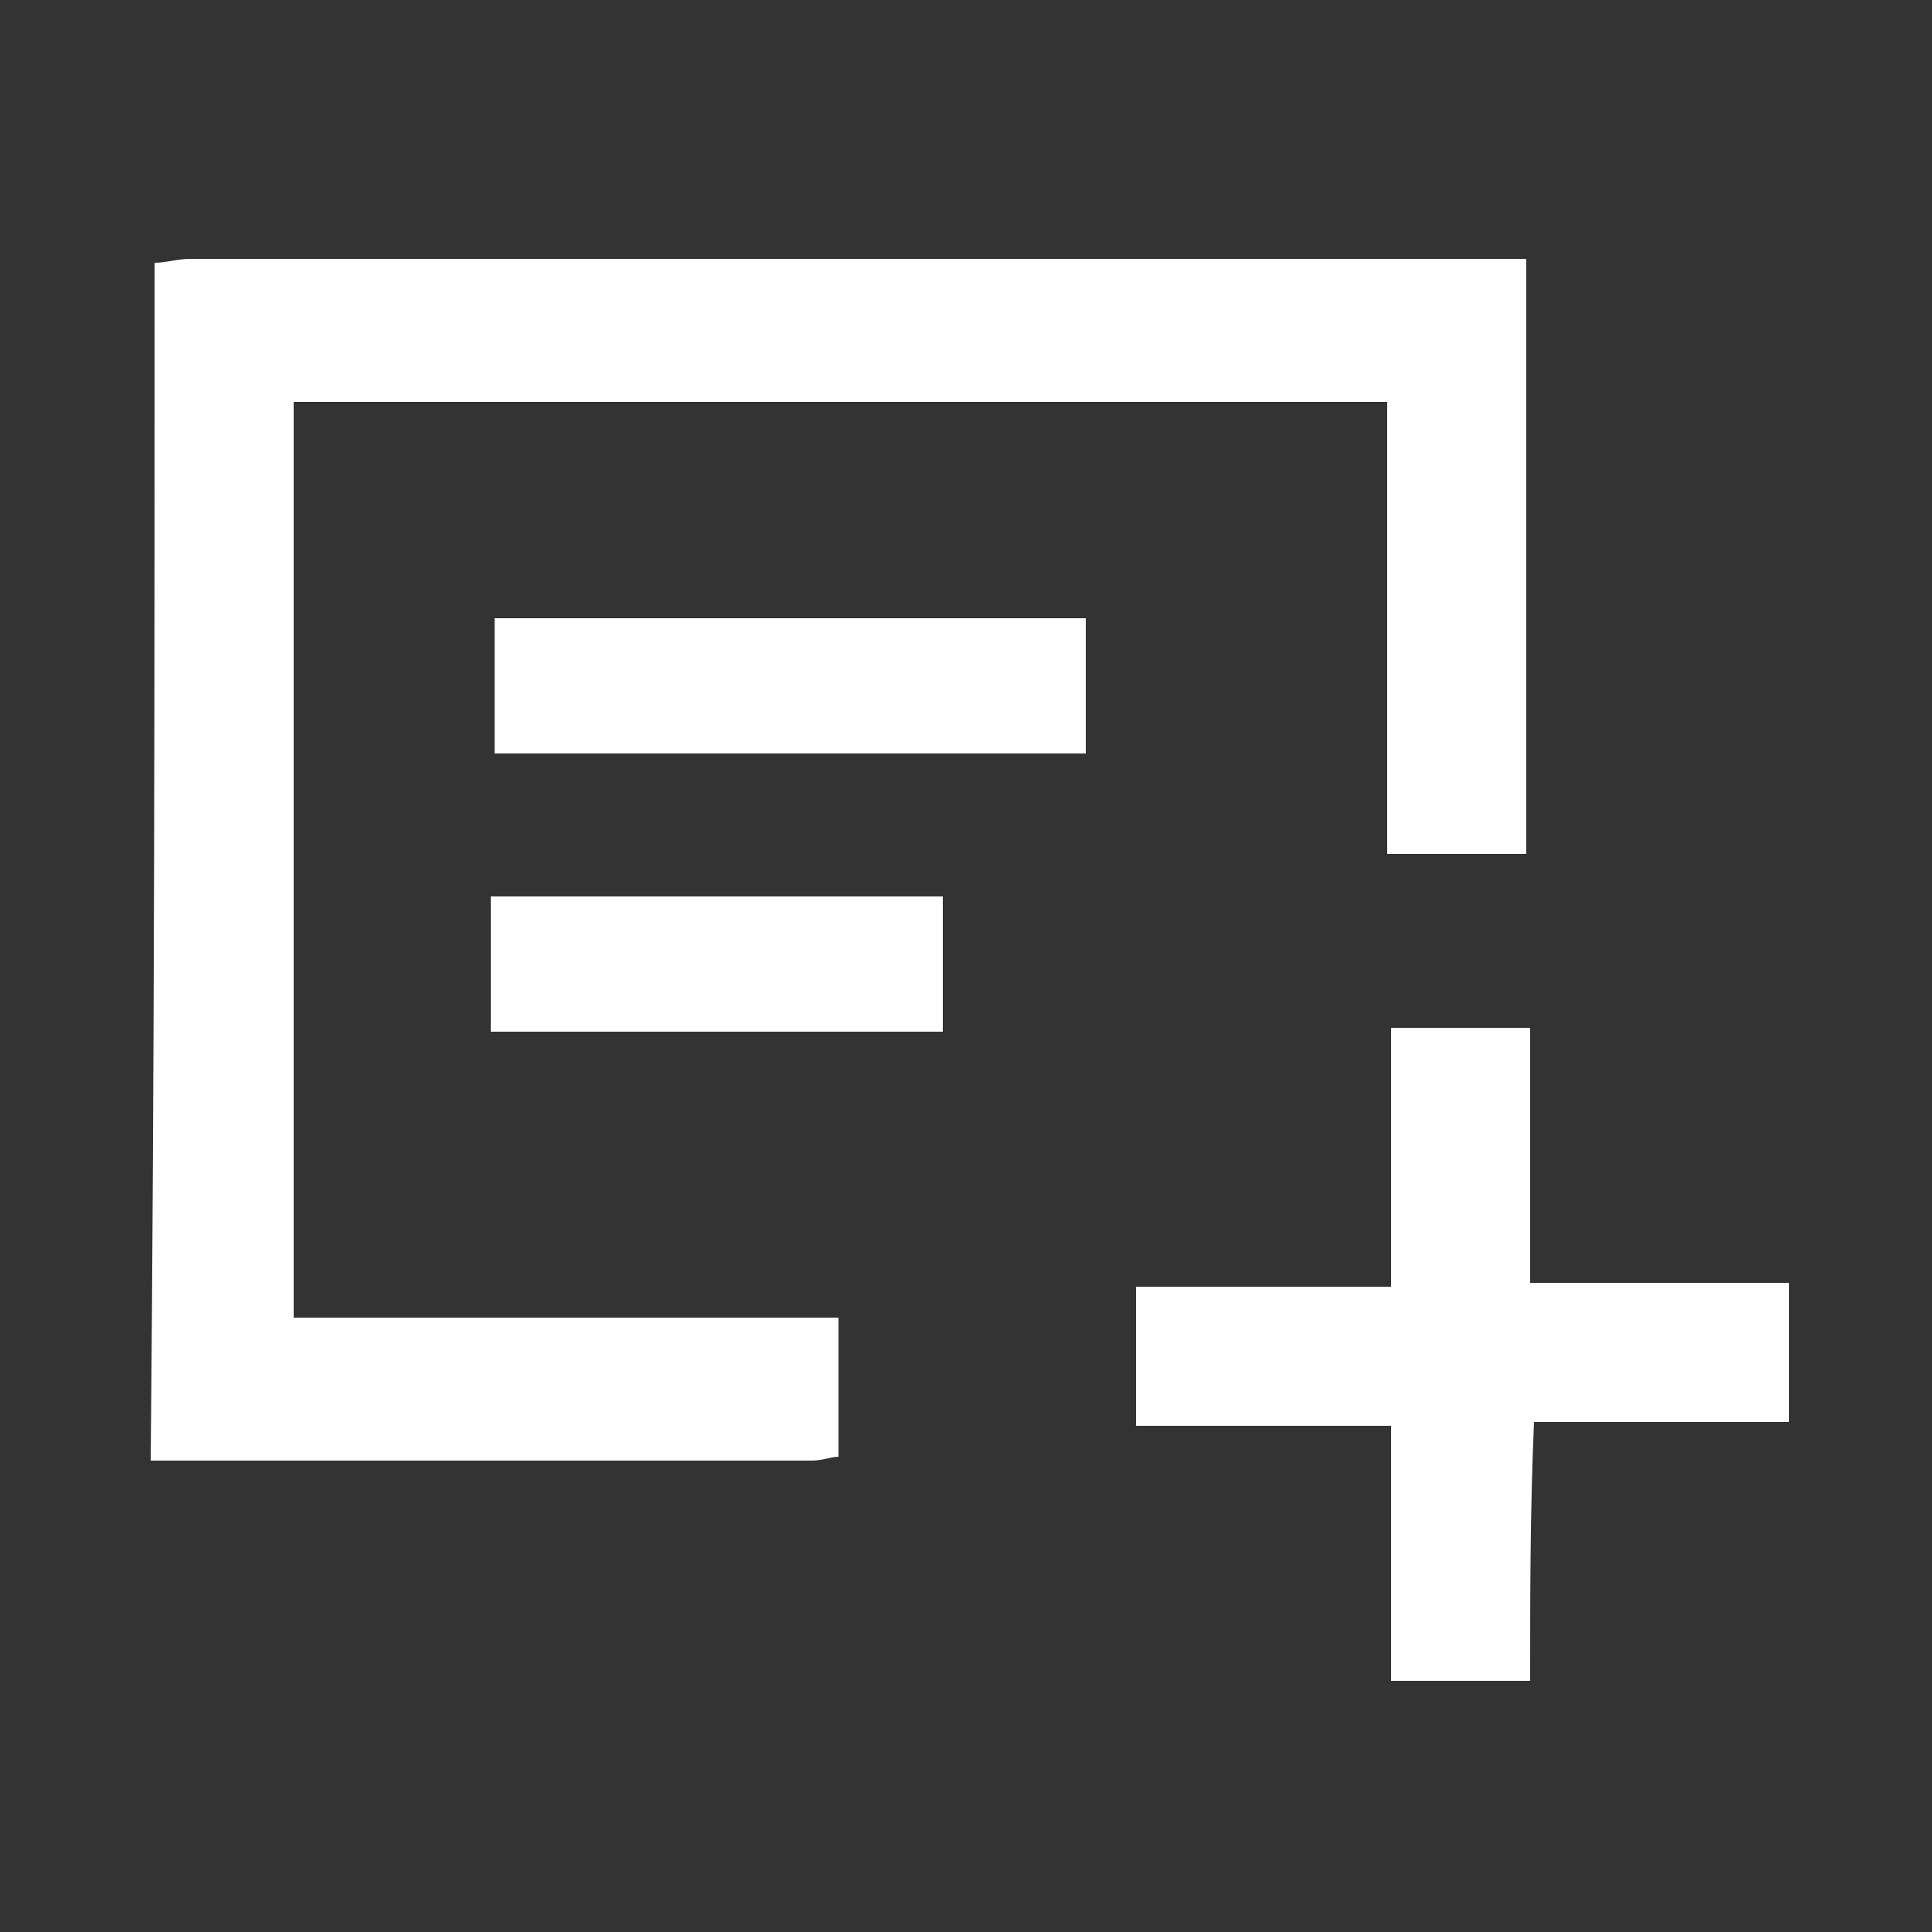 <?xml version="1.0" encoding="utf-8"?>
<!-- Generator: Adobe Illustrator 18.1.1, SVG Export Plug-In . SVG Version: 6.00 Build 0)  -->
<svg version="1.0" id="Layer_1" xmlns="http://www.w3.org/2000/svg" xmlns:xlink="http://www.w3.org/1999/xlink" x="0px" y="0px"
	 viewBox="0 0 50 50" enable-background="new 0 0 50 50" xml:space="preserve">
<rect x="0" y="0" width="50" height="50" fill="#333333" stroke="none"/>
<g>
	<path fill="#FFFFFF" d="M4,6.8c0.3,0,0.6-0.1,0.9-0.1c11.2,0,22.4,0,33.6,0c0.3,0,0.6,0,1,0c0,5.2,0,10.3,0,15.4
		c-1.2,0-2.3,0-3.6,0c0-3.9,0-7.8,0-11.7c-9.5,0-18.8,0-28.3,0c0,7.9,0,15.7,0,23.7c4.7,0,9.4,0,14.1,0c0,1.2,0,2.4,0,3.6
		c-0.2,0-0.4,0.1-0.7,0.1c-5.6,0-11.1,0-16.7,0c-0.1,0-0.3,0-0.4,0C4,27.4,4,17.1,4,6.8z"/>
	<path fill="#FFFFFF" d="M39.6,43.5c-1.3,0-2.4,0-3.6,0c0-2.2,0-4.4,0-6.6c-2.2,0-4.4,0-6.6,0c0-1.2,0-2.4,0-3.6c2.2,0,4.3,0,6.6,0
		c0-2.3,0-4.4,0-6.7c1.2,0,2.4,0,3.6,0c0,2.2,0,4.4,0,6.6c2.3,0,4.5,0,6.7,0c0,1.2,0,2.4,0,3.6c-2.2,0-4.4,0-6.6,0
		C39.6,39.1,39.6,41.2,39.6,43.5z"/>
	<path fill="#FFFFFF" d="M28.1,19.5c-5.1,0-10.2,0-15.3,0c0-1.2,0-2.3,0-3.5c5.1,0,10.2,0,15.3,0C28.1,17.1,28.1,18.3,28.1,19.5z"/>
	<path fill="#FFFFFF" d="M24.4,23.2c0,1.2,0,2.4,0,3.5c-3.9,0-7.8,0-11.7,0c0-1.2,0-2.3,0-3.5C16.6,23.2,20.5,23.2,24.4,23.2z"/>
</g>
</svg>
